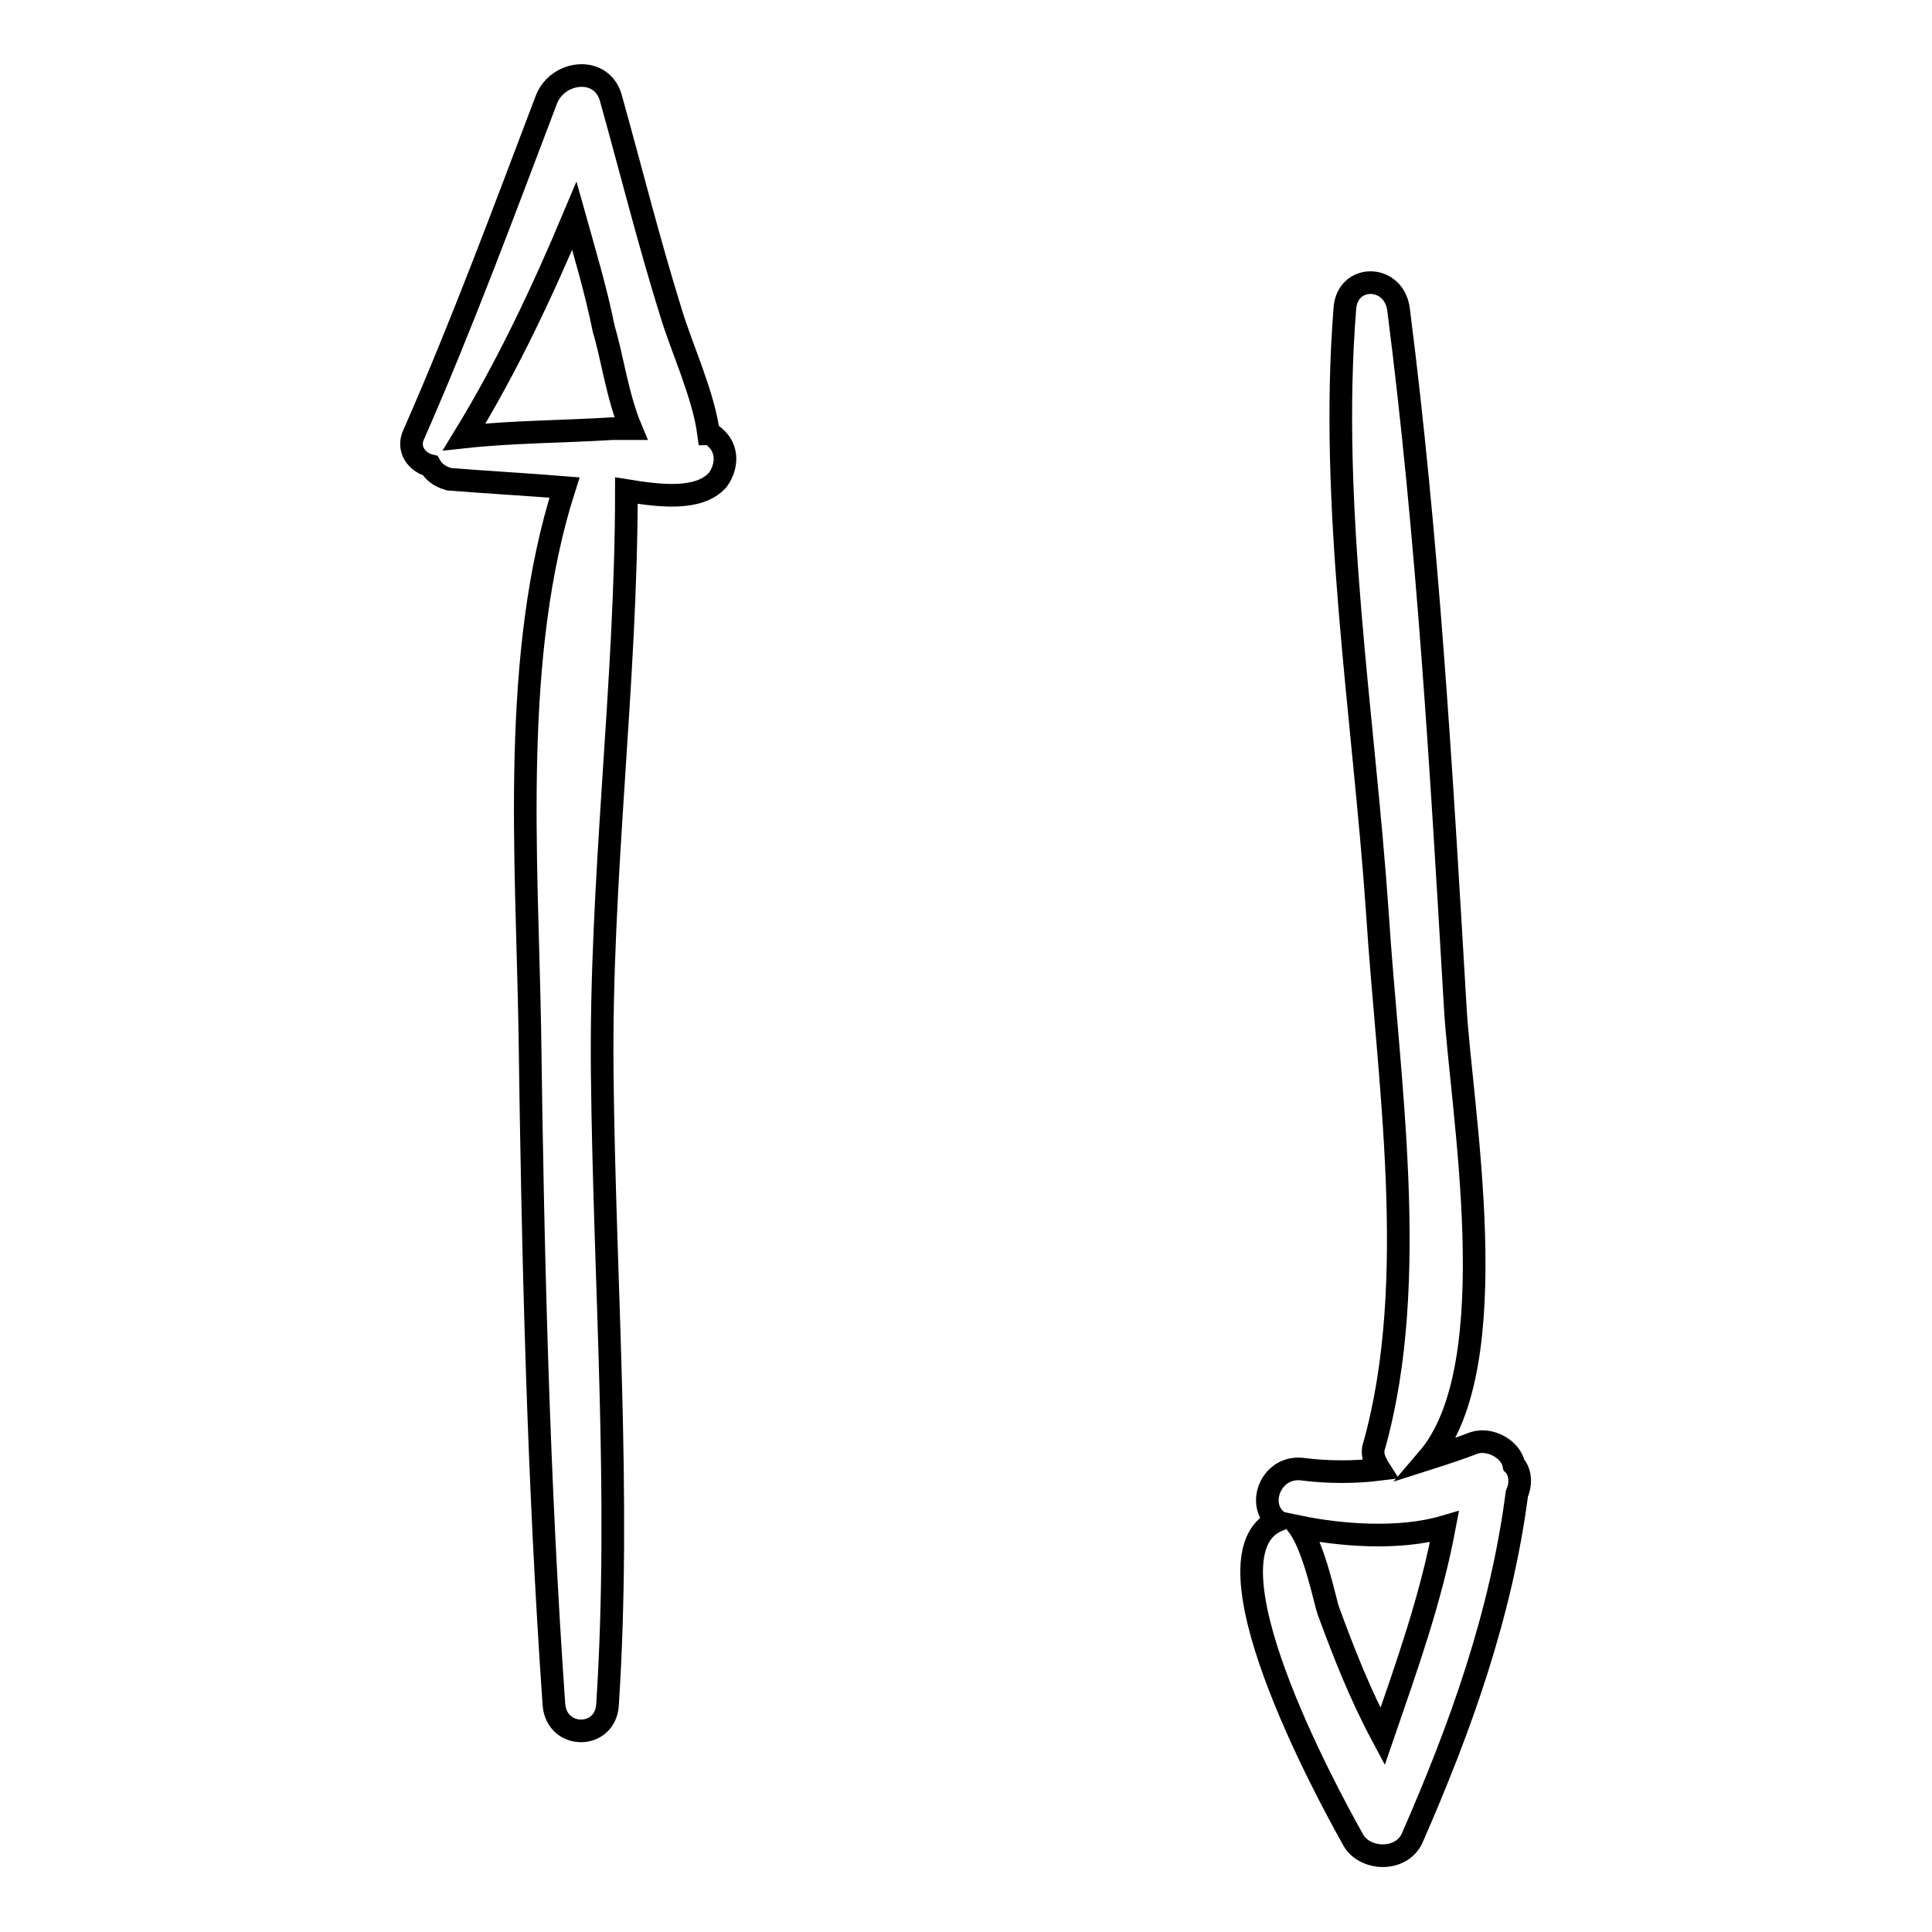 <?xml version="1.0" encoding="utf-8"?>
<!-- Svg Vector Icons : http://www.onlinewebfonts.com/icon -->
<!DOCTYPE svg PUBLIC "-//W3C//DTD SVG 1.1//EN" "http://www.w3.org/Graphics/SVG/1.1/DTD/svg11.dtd">
<svg version="1.1" xmlns="http://www.w3.org/2000/svg" xmlns:xlink="http://www.w3.org/1999/xlink" x="0px" y="0px" viewBox="0 0 256 256" enable-background="new 0 0 256 256" xml:space="preserve">
<g><g><g><g><path stroke-width="3" fill-opacity="0" stroke="#000000"  d="M95,58.2c-0.4-0.4-0.7-0.7-1.1-0.7c-0.7-5.3-3.6-11.4-5-16.1c-2.9-9.3-5.3-18.9-7.9-28.2c-1.1-4.6-7.1-3.9-8.6,0c-5.7,15-11.1,29.6-17.5,44.2c-1.1,2.1,0.4,3.9,2.1,4.3c0.4,0.7,1.1,1.4,2.5,1.8c5,0.4,10.4,0.7,15.3,1.1c-7.1,22.1-5,48.9-4.6,71.7c0.4,29.6,1.1,59.6,3.2,89.6c0.4,4.6,6.8,4.6,7.1,0c1.8-27.8-0.4-55.7-0.7-83.5c-0.3-26,3.2-51.7,3.2-77.4c4.3,0.7,9.6,1.4,12.1-1.4C96.4,61.8,96.4,59.6,95,58.2z M81.1,56.8c-6.4,0.4-13.2,0.4-19.6,1.1c5.7-9.3,10.4-19.3,14.6-29.3c1.4,5,2.9,10,3.9,15c1.1,3.6,1.8,8.9,3.6,13.2C82.5,56.8,81.8,56.8,81.1,56.8z"/><path stroke-width="3" fill-opacity="0" stroke="#000000"  d="M200.6,194.1c-0.4-2.1-3.2-3.6-5.3-2.9c-1.8,0.7-3.9,1.4-6.1,2.1c10.7-12.5,4.3-46.7,3.6-60.3c-1.8-30.7-3.6-61.7-7.5-92.1c-0.7-4.6-6.8-4.6-7.1,0c-2.1,26.4,2.5,53.9,4.3,79.9c1.4,22.1,5.7,48.9-0.4,70.7c-0.4,1.1,0,2.1,0.7,3.2c-3.2,0.4-6.8,0.4-10,0c-4.3-0.7-6.4,4.6-3.6,6.8c-10.4,4.6,6.4,35.7,10,42.1c1.4,2.9,6.4,3.2,7.9,0c6.4-14.6,11.8-29.6,13.9-45.7C201.7,196.3,201.3,194.8,200.6,194.1z M176,213.4c-0.4-1.1-1.8-8.2-3.9-11.1c5.3,1.1,13.2,1.8,19.3,0c-1.8,9.6-5,18.5-8.2,27.8C180.2,224.5,178.1,219.1,176,213.4z"/></g></g><g></g><g></g><g></g><g></g><g></g><g></g><g></g><g></g><g></g><g></g><g></g><g></g><g></g><g></g><g></g></g></g>
</svg>